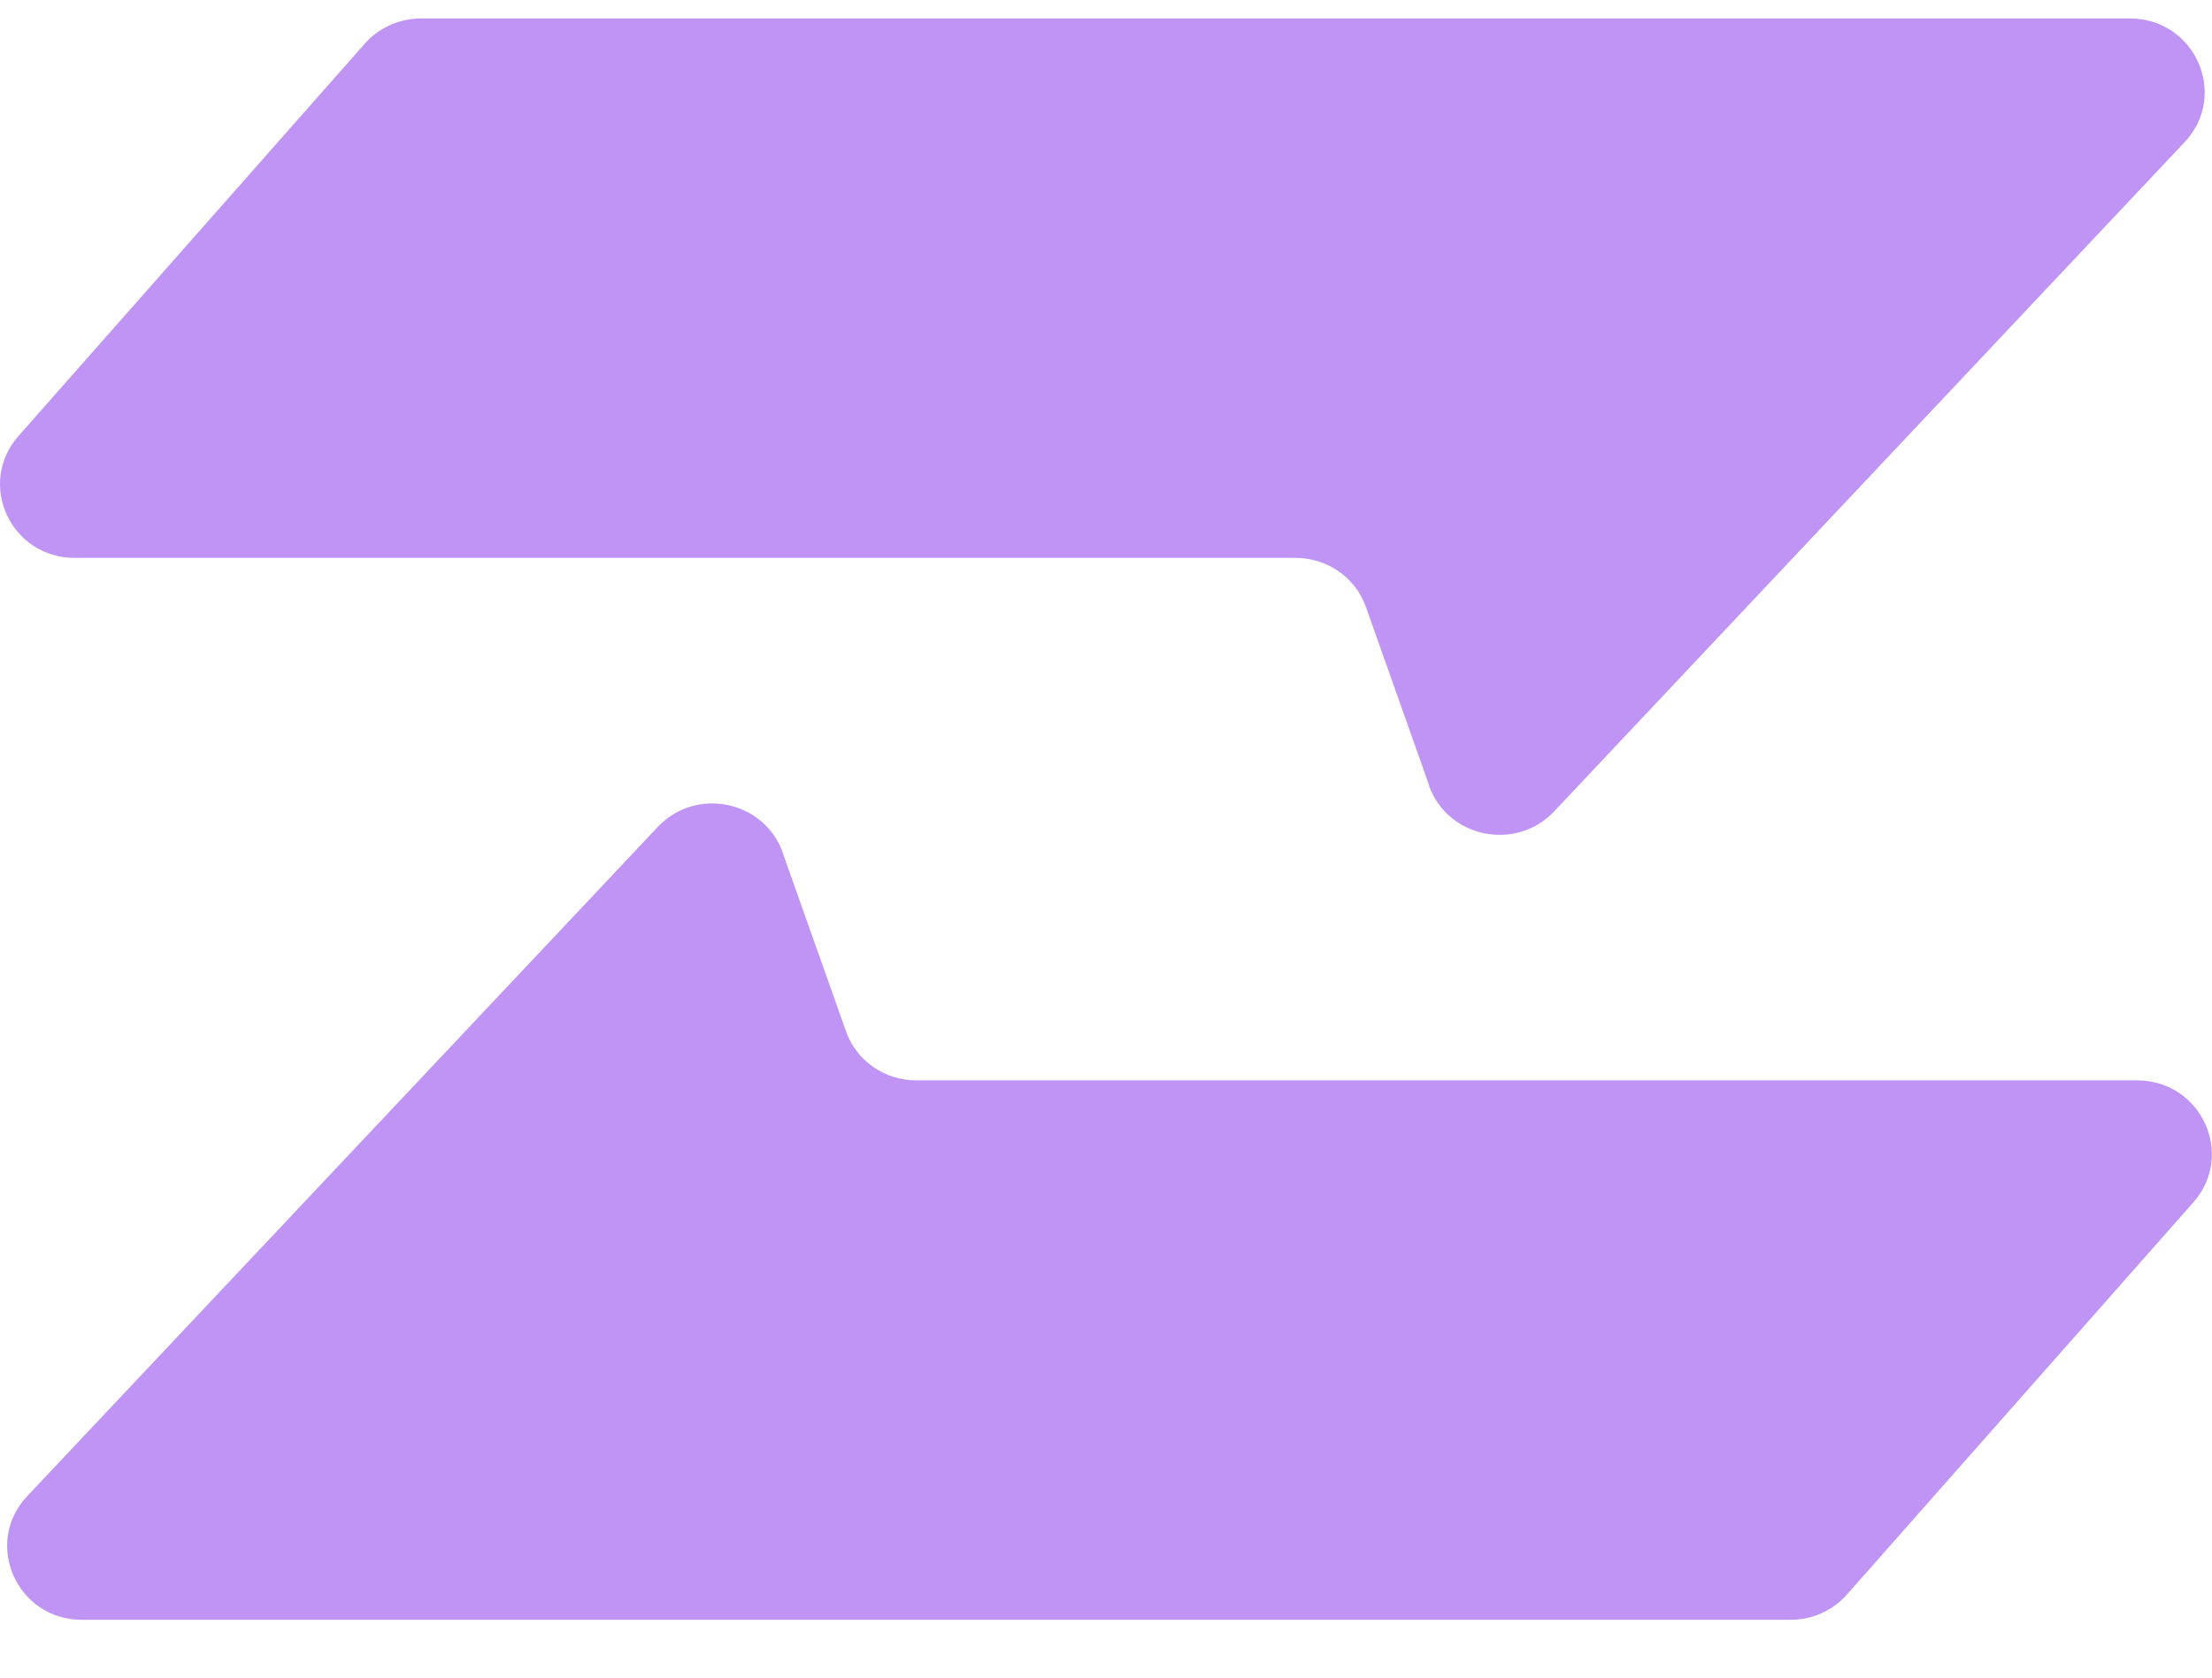 <svg width="29" height="22" viewBox="0 0 29 22" fill="none" xmlns="http://www.w3.org/2000/svg">
<path d="M18.737 10.301L17.908 7.961C17.772 7.573 17.4 7.316 16.984 7.316H0.981C0.14 7.316 -0.309 6.343 0.243 5.717L4.782 0.573C4.968 0.362 5.237 0.242 5.52 0.242H27.924C28.778 0.242 29.222 1.245 28.642 1.863L20.376 10.64C19.874 11.173 18.978 10.987 18.734 10.301H18.737Z" fill="#BF94F5"/>
<path d="M10.262 11.184L11.091 13.523C11.227 13.912 11.598 14.168 12.014 14.168H28.018C28.858 14.168 29.307 15.142 28.756 15.767L24.213 20.912C24.027 21.122 23.758 21.242 23.476 21.242H1.074C0.22 21.242 -0.224 20.239 0.356 19.621L8.623 10.845C9.125 10.312 10.02 10.498 10.264 11.184H10.262Z" fill="#BF94F5"/>
</svg>
